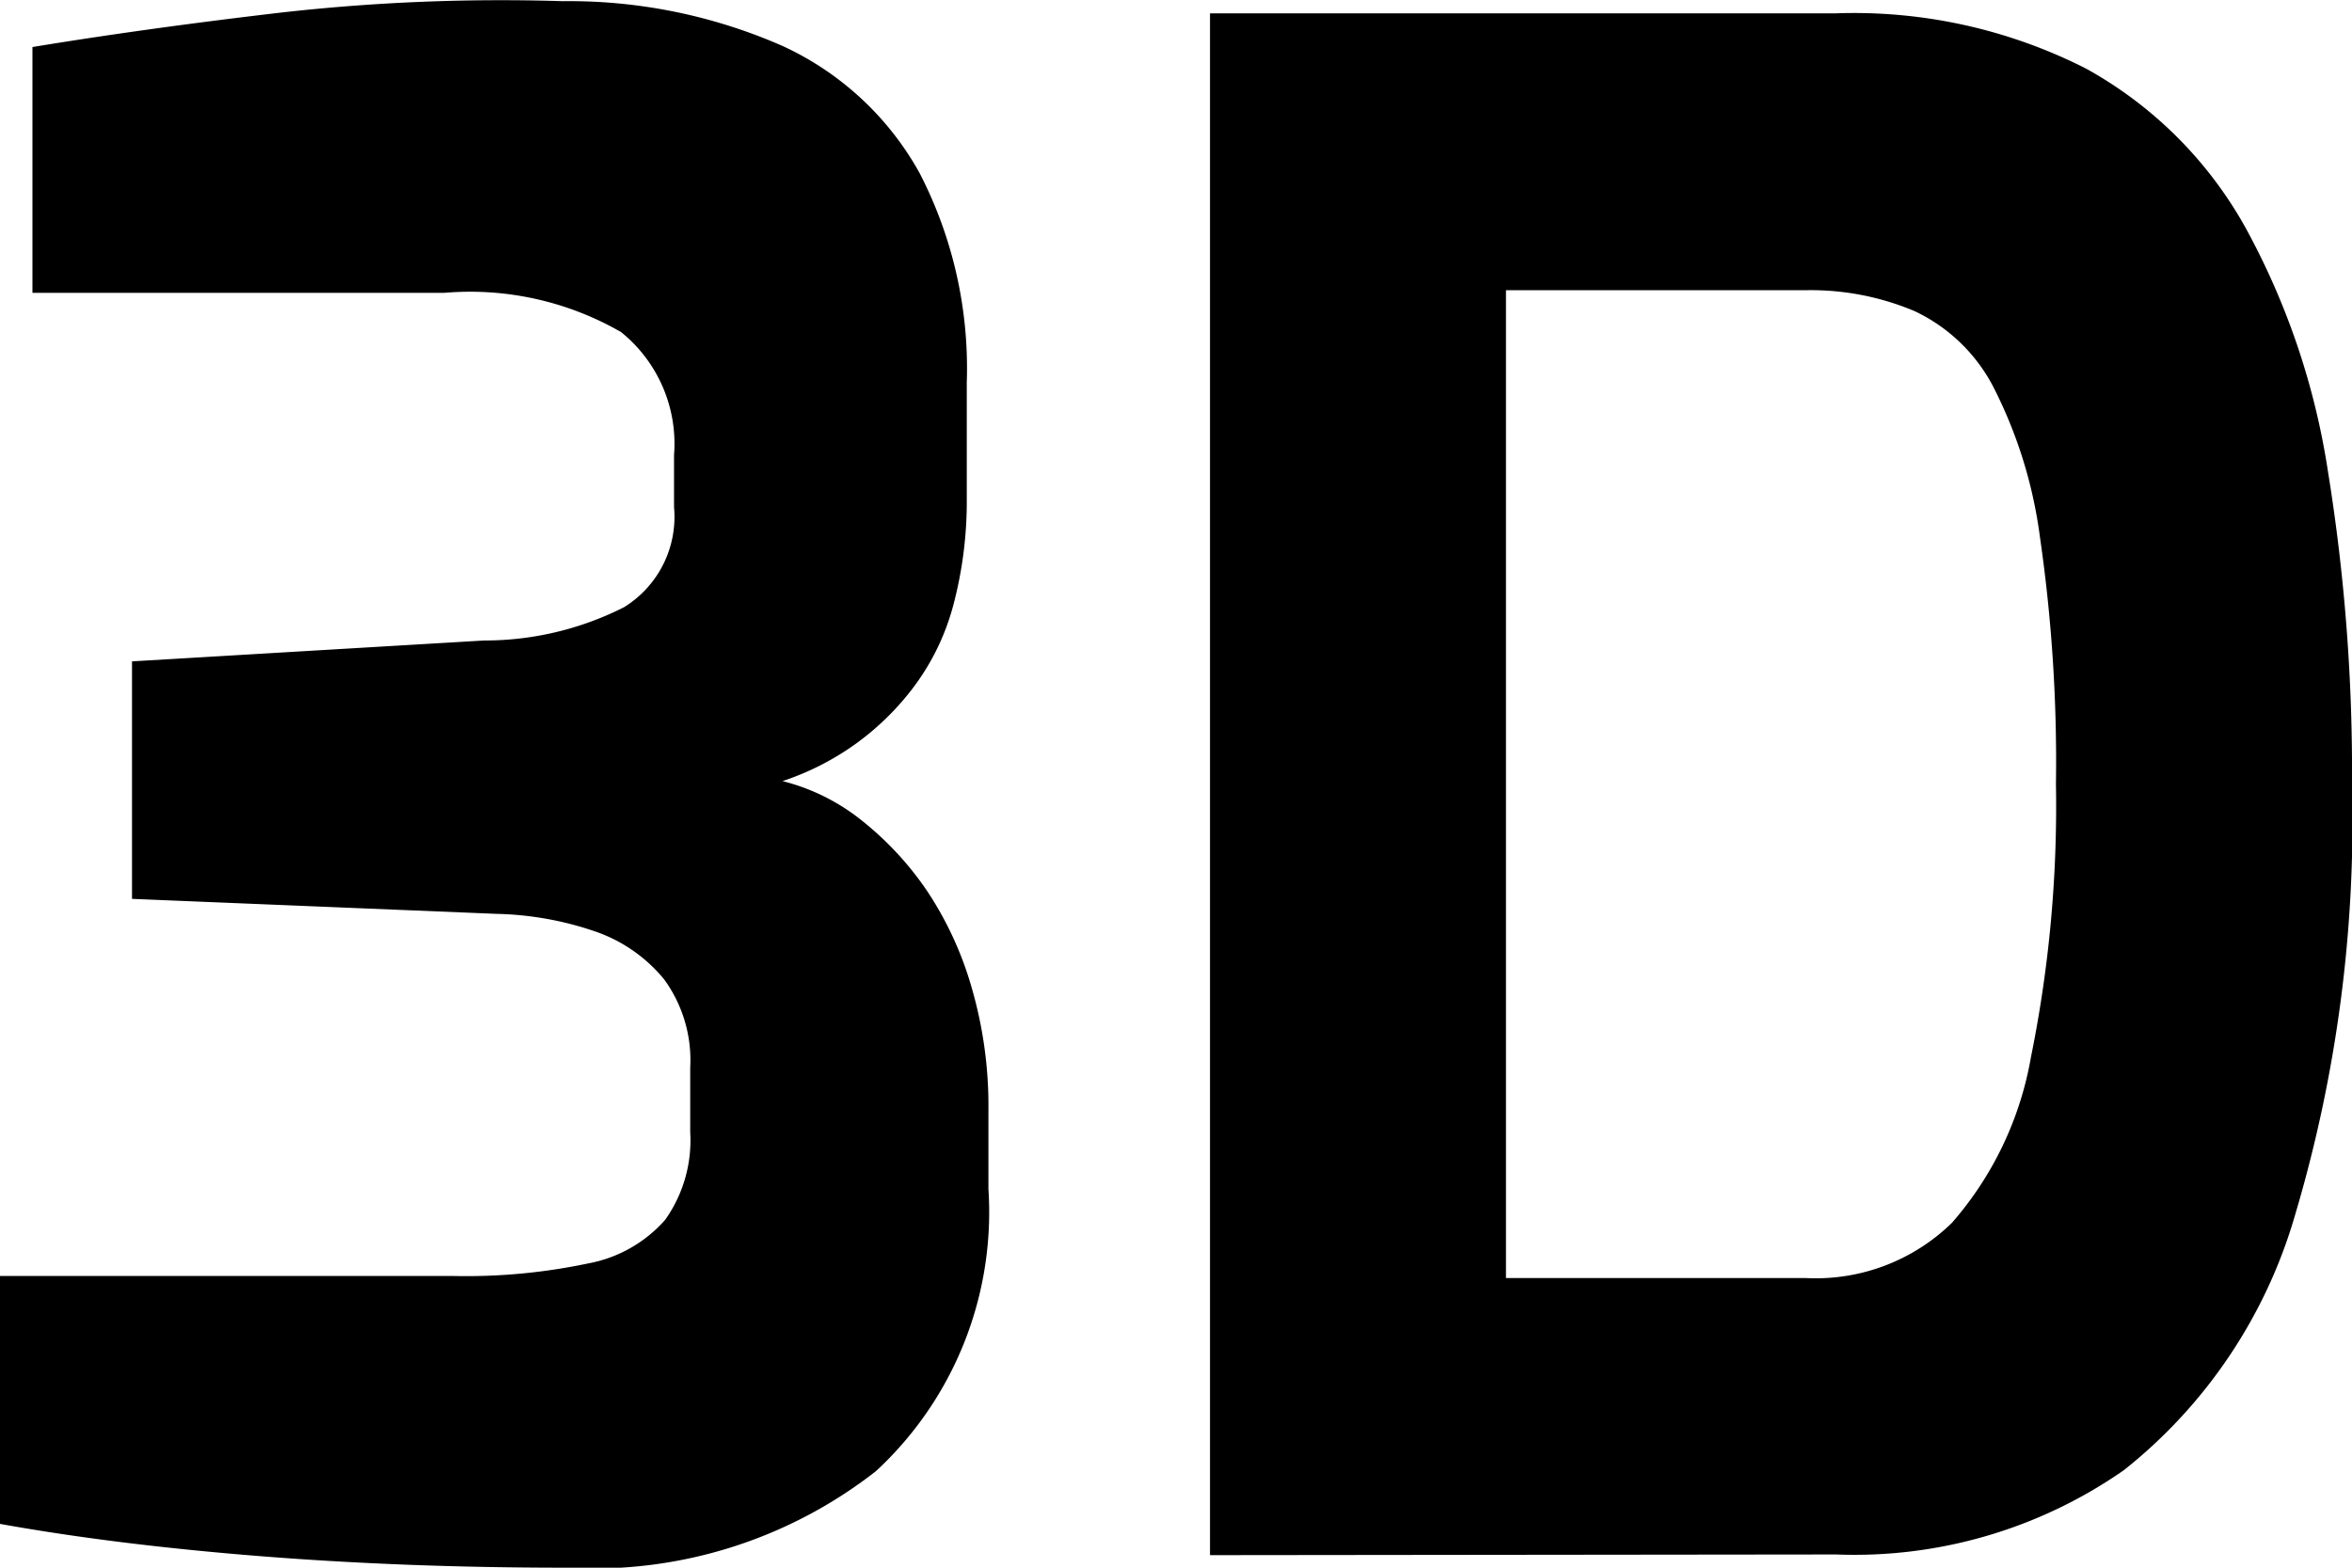 <svg
    xmlns="http://www.w3.org/2000/svg"
    width="24"
    height="16"
    viewBox="0 0 24 16"
  >
    <path
      id="Path_488"
      d="M6.688-1.914q-1.633,0-3.112-.117T.912-2.361v-2.53H5.545a6.016,6.016,0,0,0,1.367-.128A1.38,1.38,0,0,0,7.7-5.465a1.4,1.4,0,0,0,.255-.893v-.659a1.4,1.4,0,0,0-.265-.9,1.568,1.568,0,0,0-.7-.489,3.314,3.314,0,0,0-1.01-.181L2.259-8.74v-2.424l3.592-.213a3.148,3.148,0,0,0,1.429-.34,1.084,1.084,0,0,0,.51-1.021v-.532a1.464,1.464,0,0,0-.541-1.255,3.086,3.086,0,0,0-1.806-.4h-4.2v-2.509q1.163-.191,2.531-.351a19.986,19.986,0,0,1,2.878-.117,5.416,5.416,0,0,1,2.245.457,3.056,3.056,0,0,1,1.4,1.3,4.343,4.343,0,0,1,.48,2.137v1.17a4.139,4.139,0,0,1-.133,1.084,2.432,2.432,0,0,1-.4.84,2.756,2.756,0,0,1-.612.6,2.777,2.777,0,0,1-.735.372,2.119,2.119,0,0,1,.806.4,3.242,3.242,0,0,1,.663.712,3.531,3.531,0,0,1,.459.989,4.322,4.322,0,0,1,.173,1.255v.808A3.6,3.6,0,0,1,9.851-2.9,4.678,4.678,0,0,1,6.688-1.914Zm6.571-.128V-17.778h6.388a5.225,5.225,0,0,1,2.551.564A4.166,4.166,0,0,1,23.82-15.6a7.532,7.532,0,0,1,.847,2.5,19.165,19.165,0,0,1,.245,3.19,14.119,14.119,0,0,1-.582,4.4,5.146,5.146,0,0,1-1.745,2.6,4.806,4.806,0,0,1-2.939.861Zm3.02-2.828h3.061a1.988,1.988,0,0,0,1.49-.564,3.471,3.471,0,0,0,.806-1.691,12.866,12.866,0,0,0,.255-2.786,15.951,15.951,0,0,0-.163-2.52,4.7,4.7,0,0,0-.48-1.542,1.742,1.742,0,0,0-.8-.766,2.722,2.722,0,0,0-1.112-.213H16.279Z"
      transform="translate(-0.912 17.914)"
      fill="currentColor"
    />
</svg>
